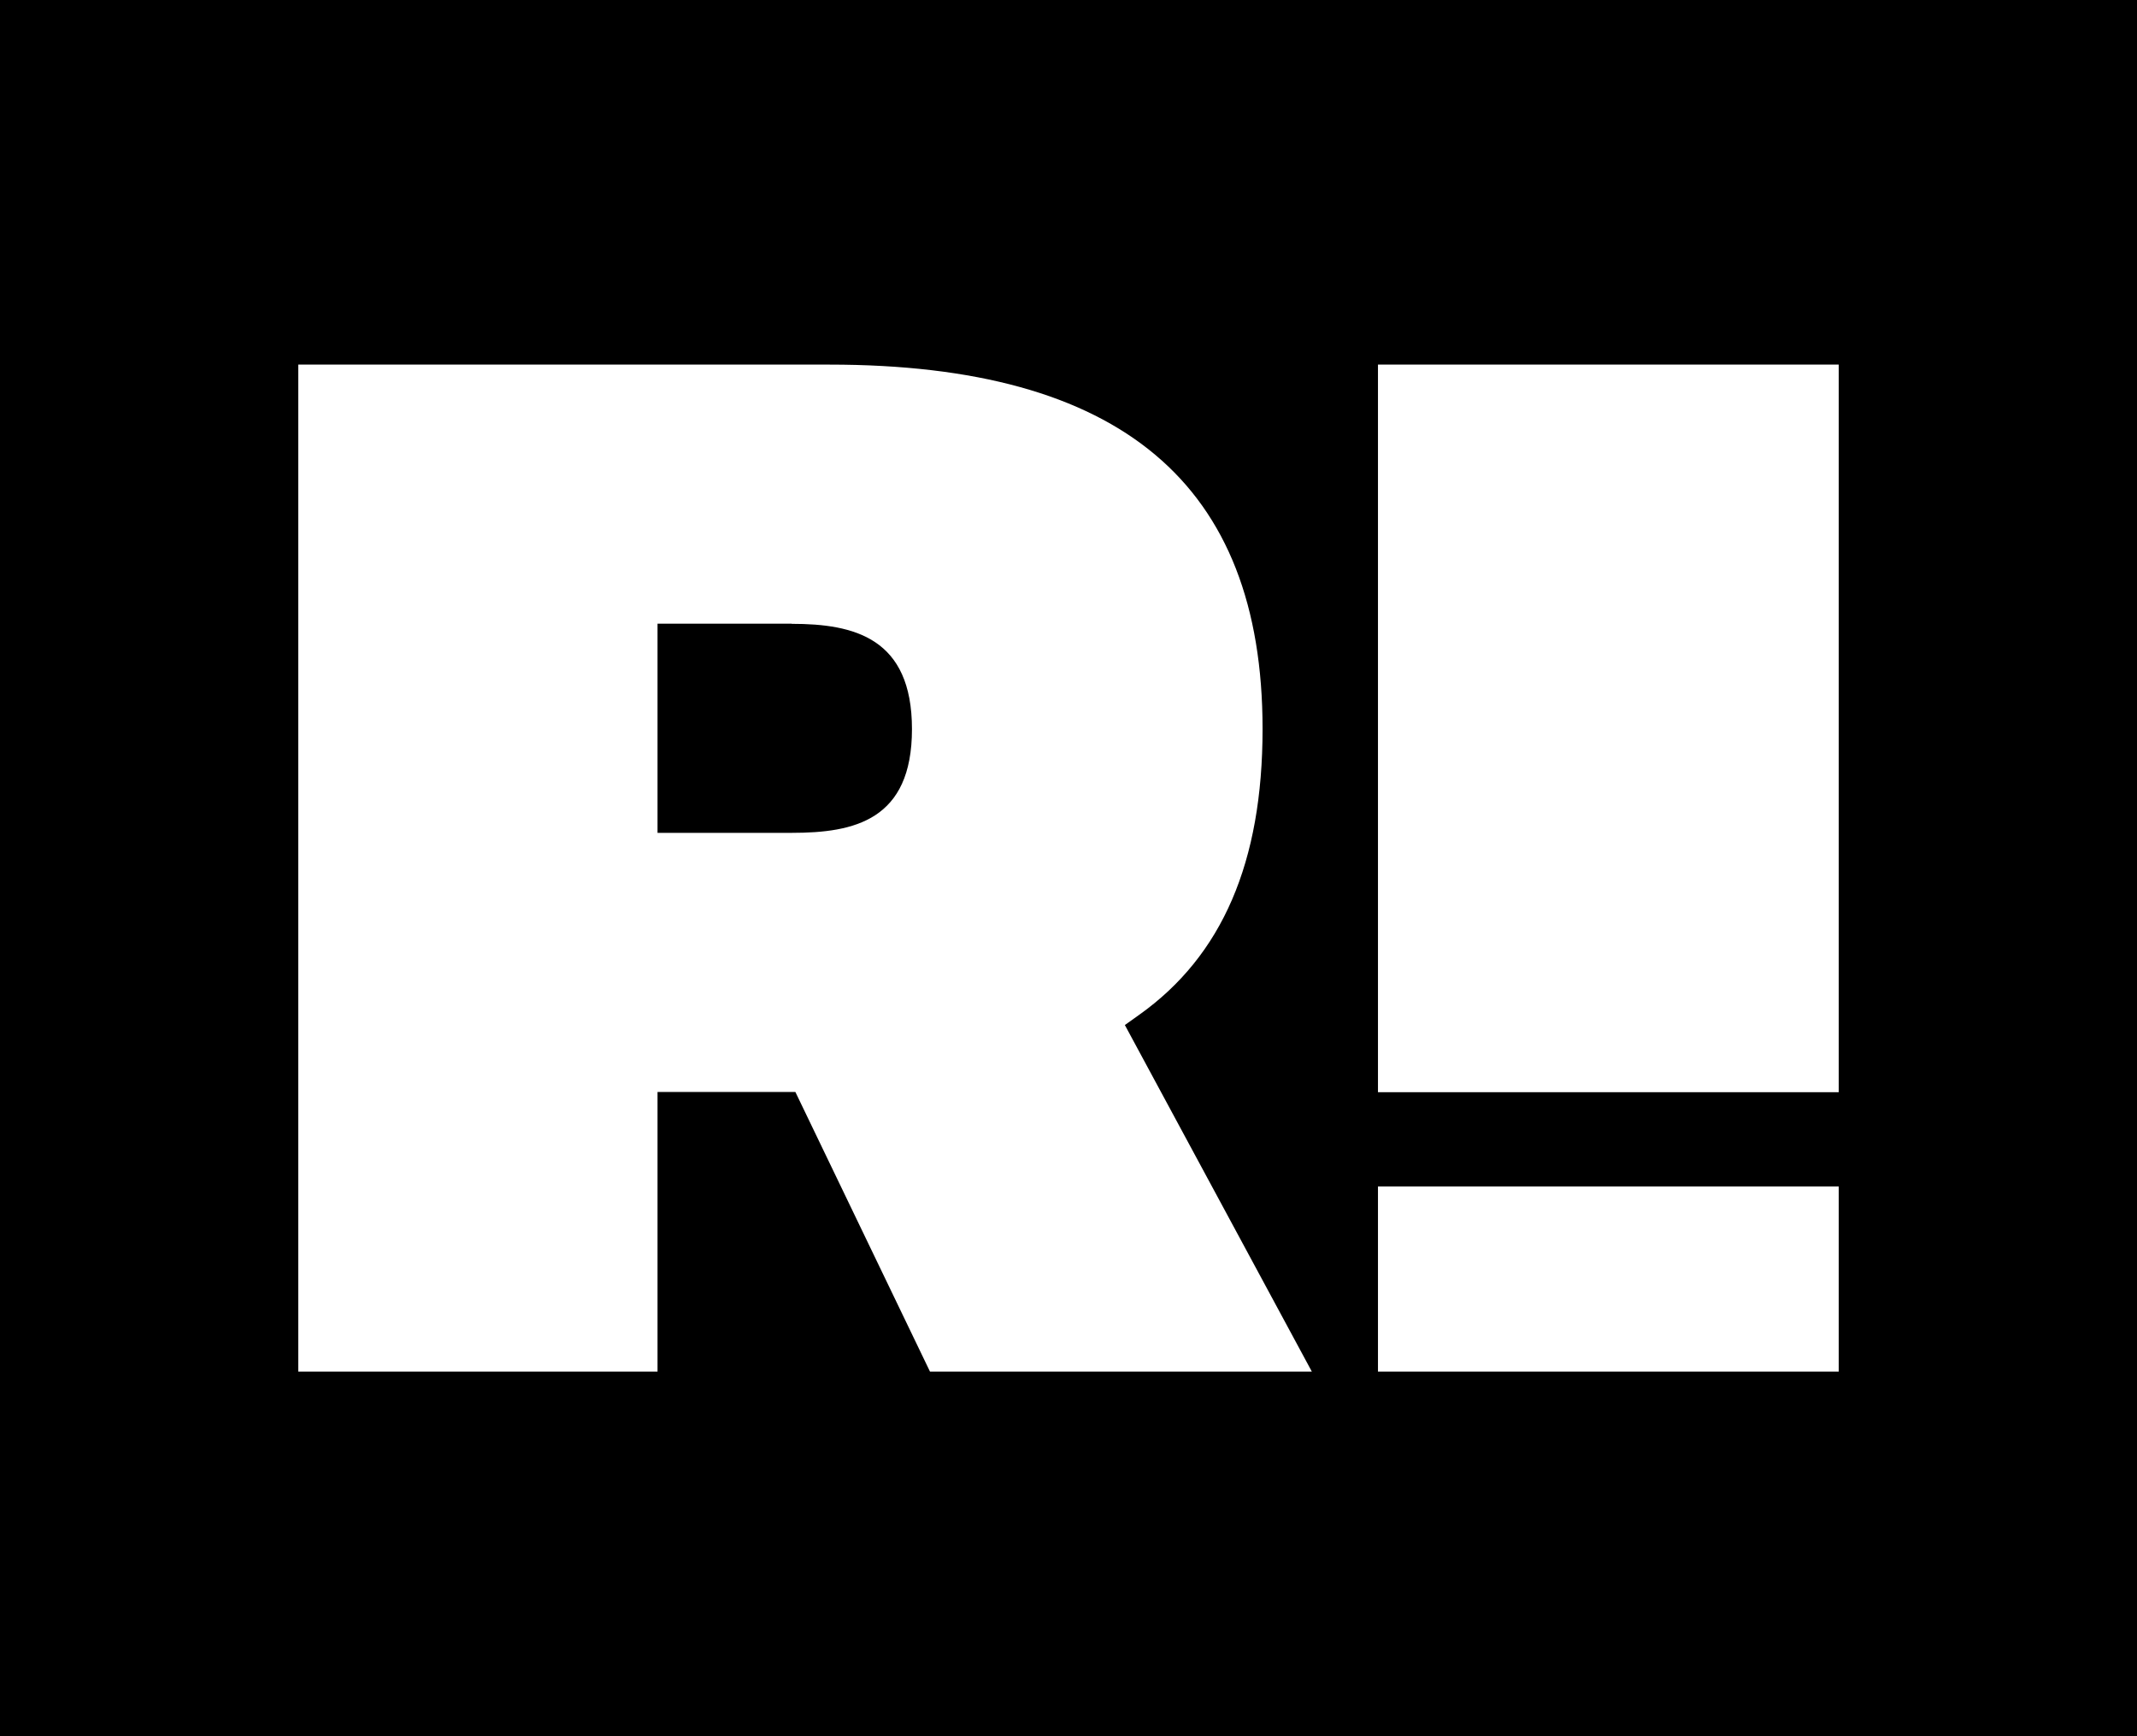 <svg xmlns="http://www.w3.org/2000/svg" data-name="Layer 2" viewBox="0 0 160 130"><g data-name="Layer 1"><path d="M59.28 46.7H49.23v15.66h10.05c4.68 0 9-.94 9-7.77s-4.33-7.88-9-7.88Z"/><path d="M0 0v130h160V0H0Zm69.63 102.7L59.55 81.76H49.23v20.94h-26.9V27.3h39.76c21.83 0 32.44 8.92 32.44 27.28 0 9.98-3.02 16.98-9.23 21.4l-1.08.77 14 25.95H69.64Zm68.04 0h-34.5V88.84h34.5v13.86Zm0-20.92h-34.5V27.3h34.5v54.48Z"/></g></svg>